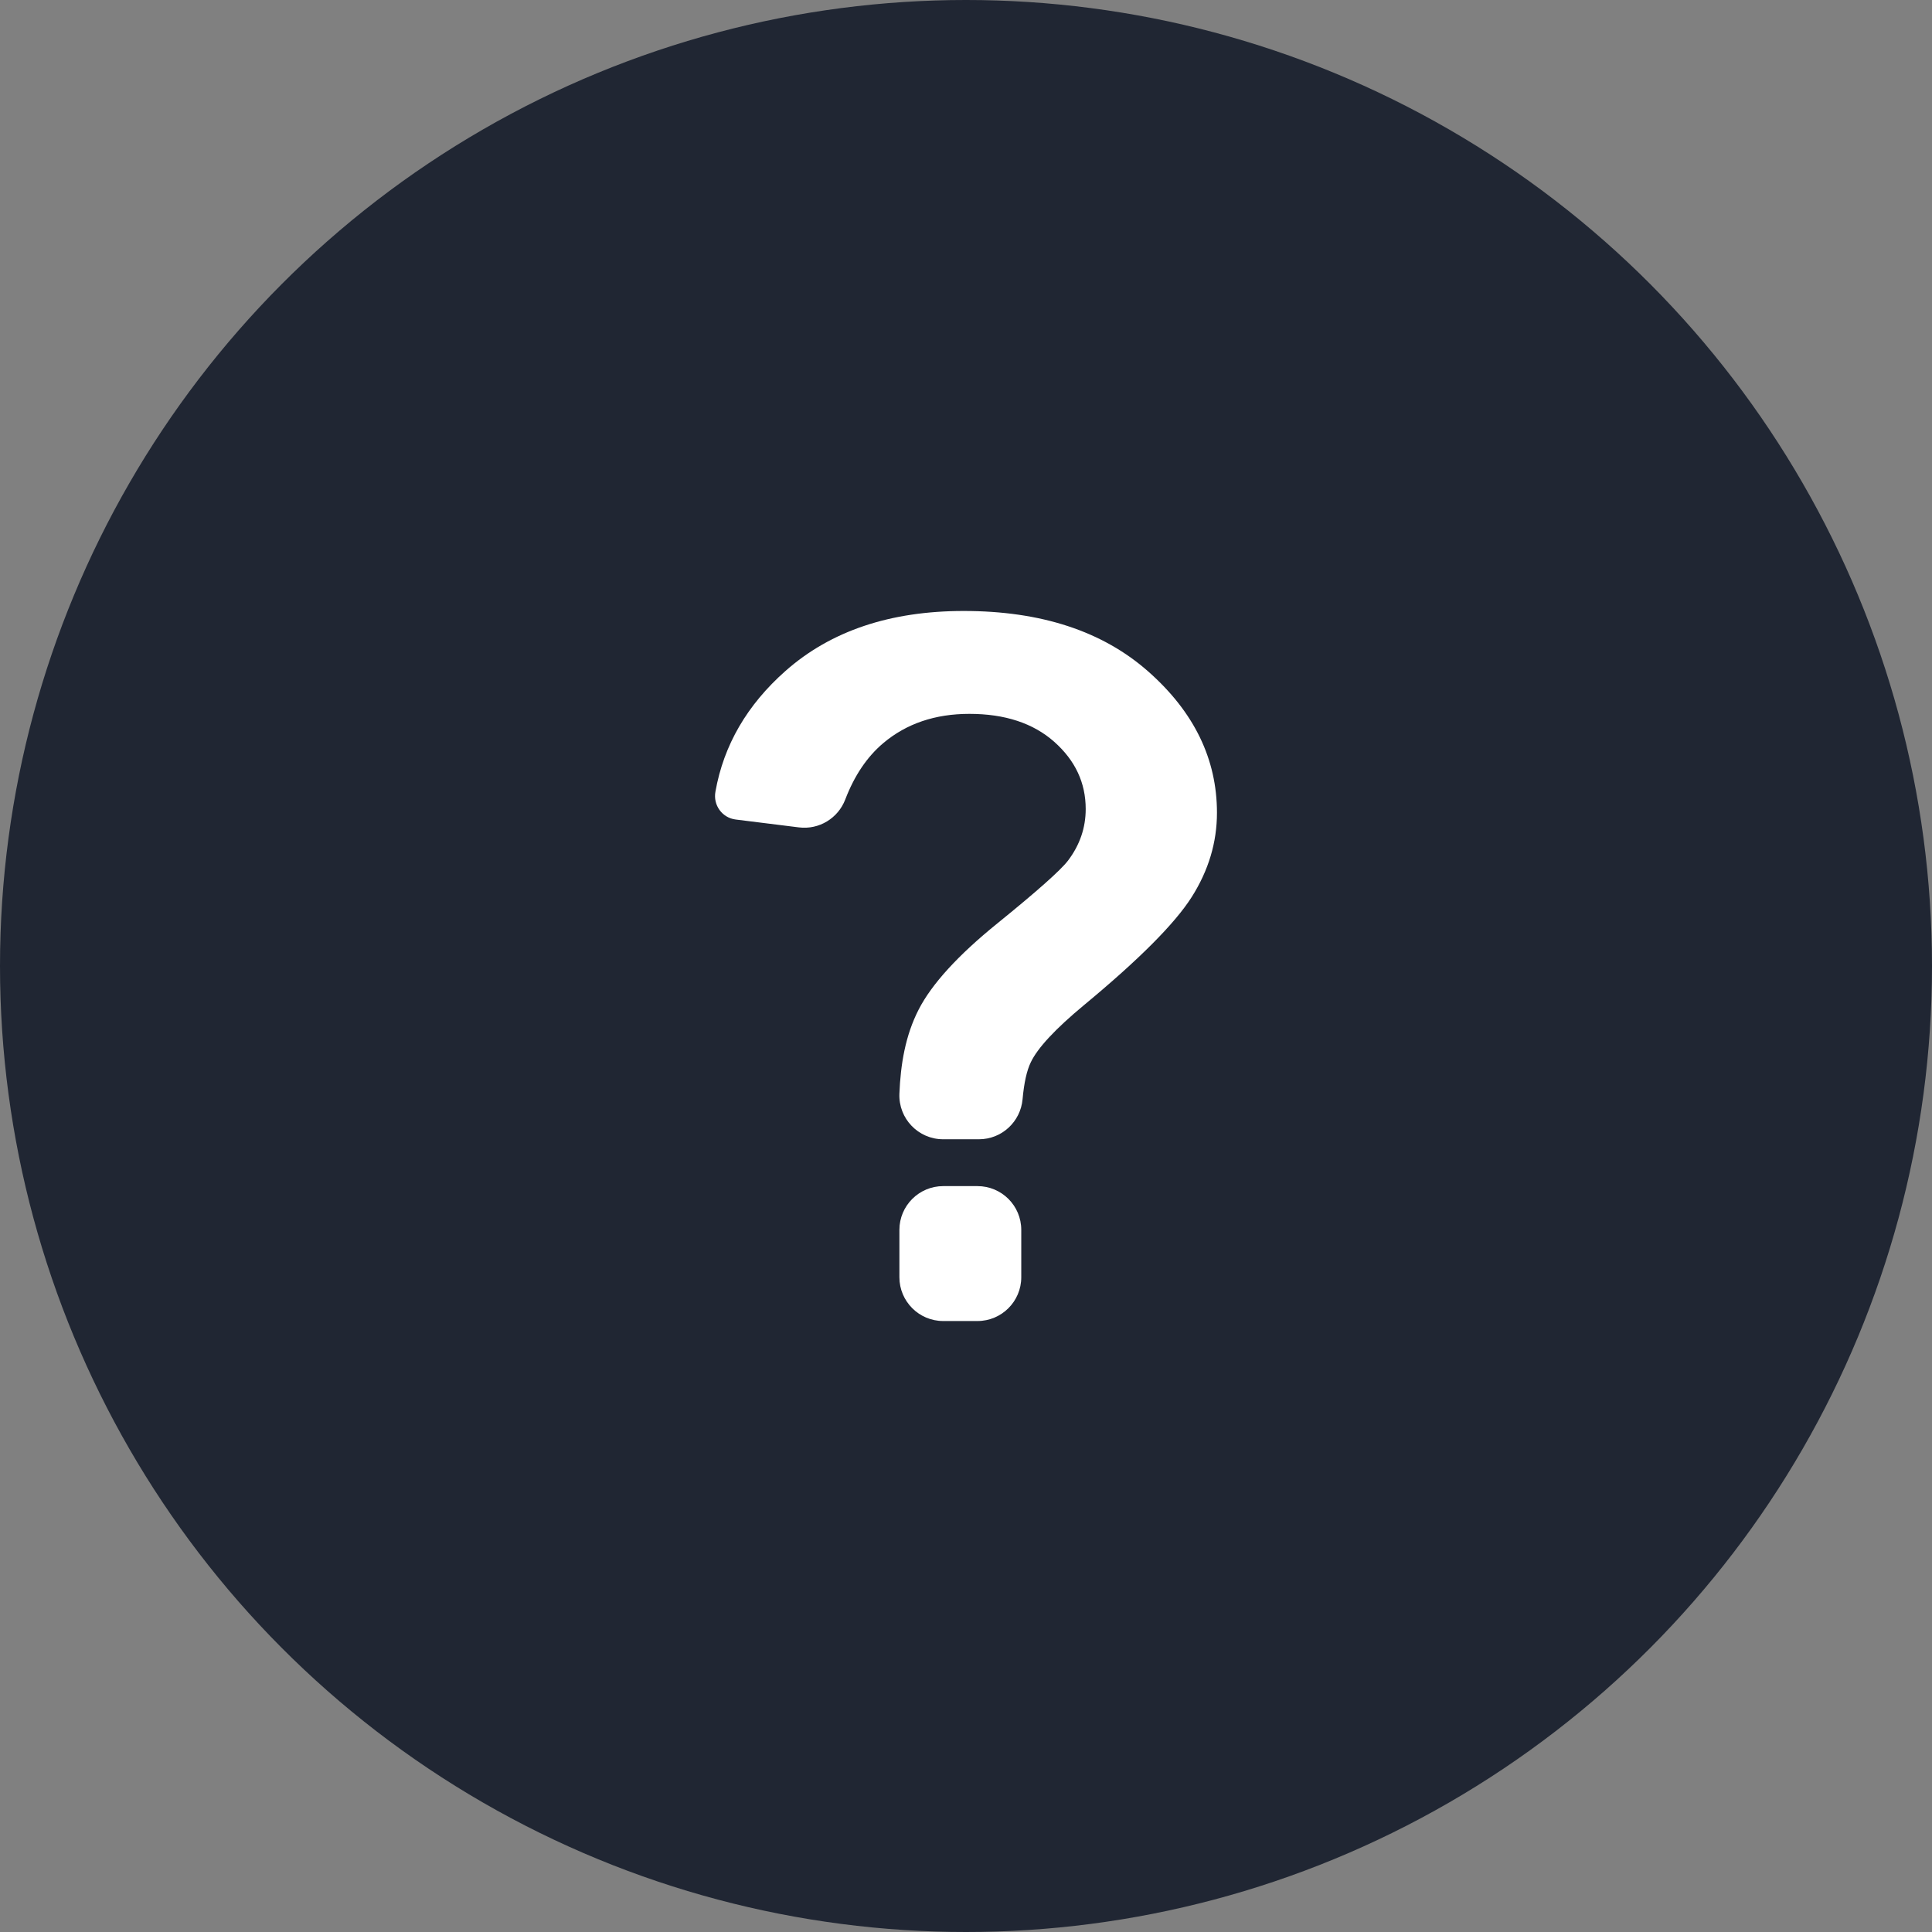 <?xml version="1.0" encoding="UTF-8"?> <svg xmlns="http://www.w3.org/2000/svg" width="117" height="117" viewBox="0 0 117 117" fill="none"><rect x="0" y="0" width="117" height="117" fill="#808080" stroke="none"/> <circle cx="58.5" cy="58.5" r="58.5" fill="#202633"></circle> <path d="M59.196 71.83H57.119C55.656 71.83 54.467 73.018 54.467 74.481V77.349C54.467 78.811 55.656 80 57.119 80H59.196C60.658 80 61.847 78.811 61.847 77.349V74.481C61.847 73.014 60.658 71.83 59.196 71.83Z" fill="white"></path> <path d="M44.551 49.629L48.383 50.106C49.598 50.257 50.751 49.558 51.189 48.414C51.741 46.969 52.51 45.829 53.495 44.998C54.892 43.823 56.628 43.231 58.705 43.231C60.857 43.231 62.572 43.796 63.844 44.923C65.117 46.054 65.749 47.406 65.749 48.993C65.749 50.133 65.391 51.176 64.675 52.121C64.211 52.722 62.784 53.986 60.402 55.917C58.016 57.848 56.429 59.589 55.634 61.136C54.821 62.718 54.538 64.472 54.467 66.231C54.406 67.738 55.608 68.993 57.119 68.993H59.284C60.663 68.993 61.803 67.936 61.926 66.567C62.015 65.581 62.178 64.835 62.426 64.326C62.841 63.456 63.915 62.307 65.638 60.875C68.975 58.113 71.149 55.93 72.169 54.322C73.186 52.718 73.698 51.017 73.698 49.218C73.698 45.97 72.315 43.12 69.545 40.672C66.778 38.224 63.049 37 58.365 37C53.911 37 50.318 38.206 47.578 40.623C45.245 42.683 43.827 45.122 43.327 47.937C43.173 48.759 43.734 49.528 44.551 49.629Z" fill="white"></path> </svg> 